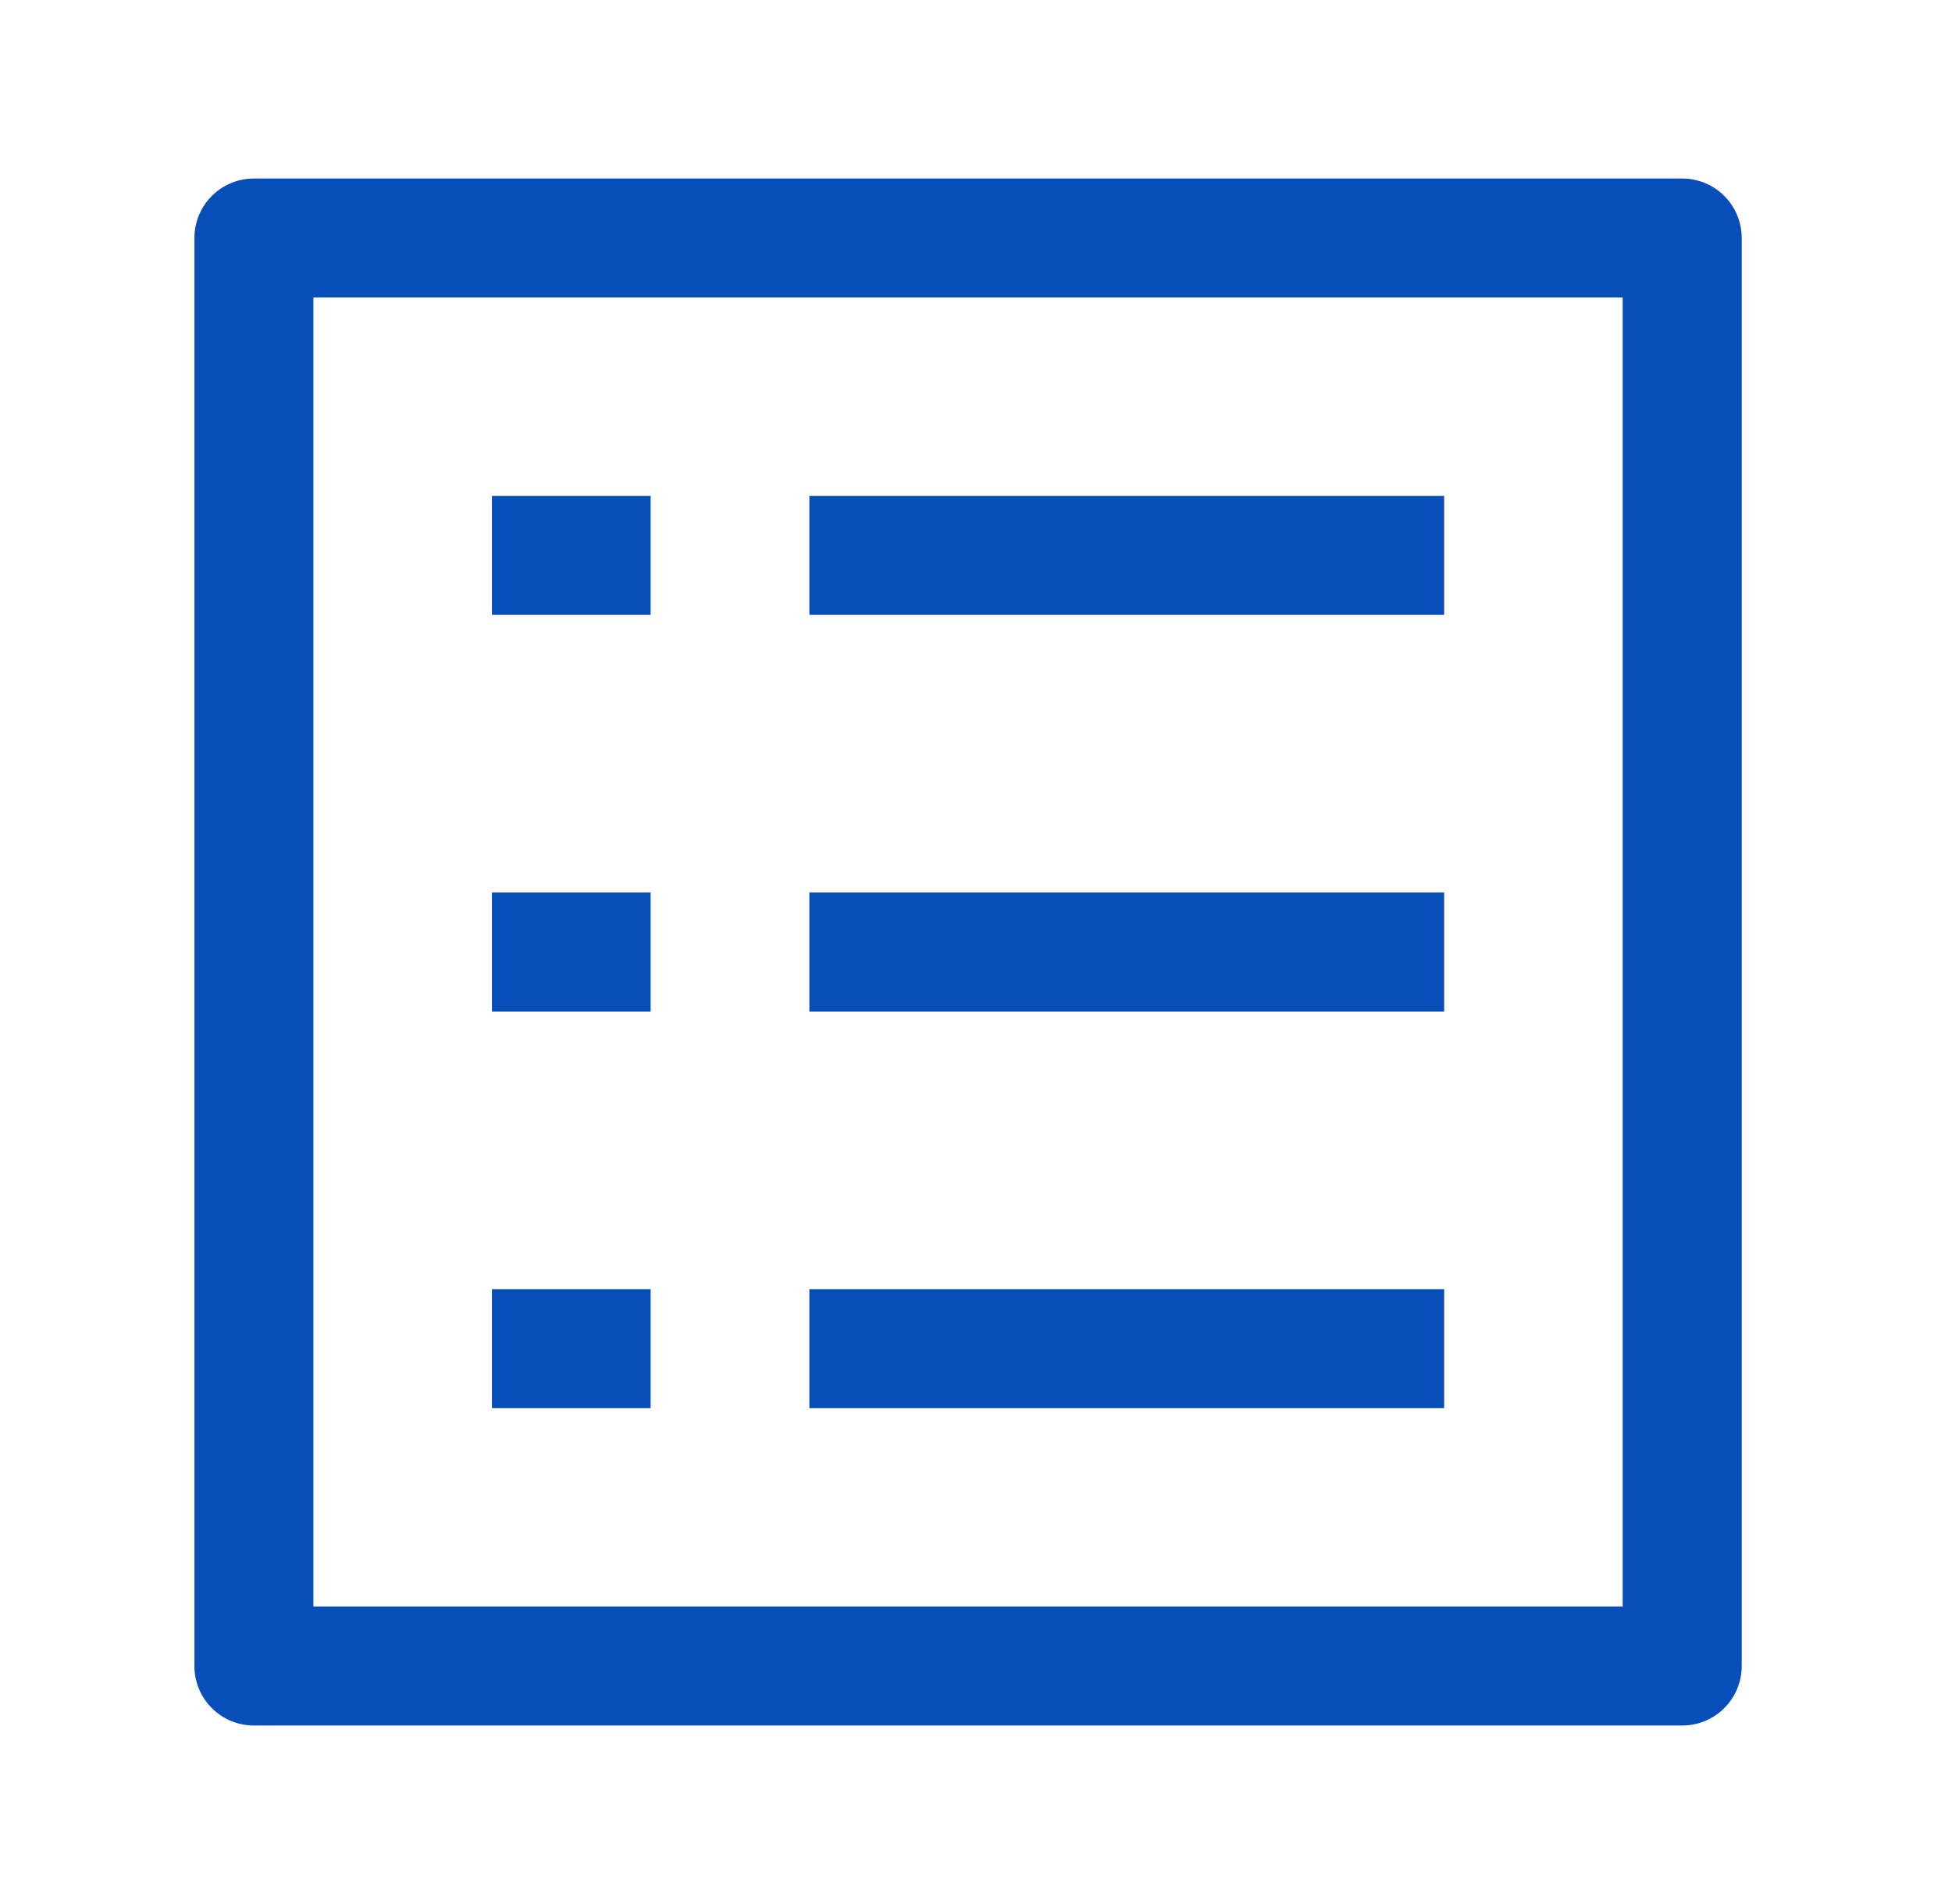 <svg width="41" height="40" viewBox="0 0 41 40" fill="none" xmlns="http://www.w3.org/2000/svg">
<g id="Icon">
<path id="Vector" d="M35.333 5H5.333V35H35.333V5Z" stroke="#074EB9" stroke-width="2.5" stroke-linejoin="round"/>
<path id="Vector_2" d="M17 11.667H30.333M10.333 11.667H13.666M10.333 20H13.666M10.333 28.333H13.666M17 20H30.333M17 28.333H30.333" stroke="#074EB9" stroke-width="2.5"/>
</g>
</svg>
